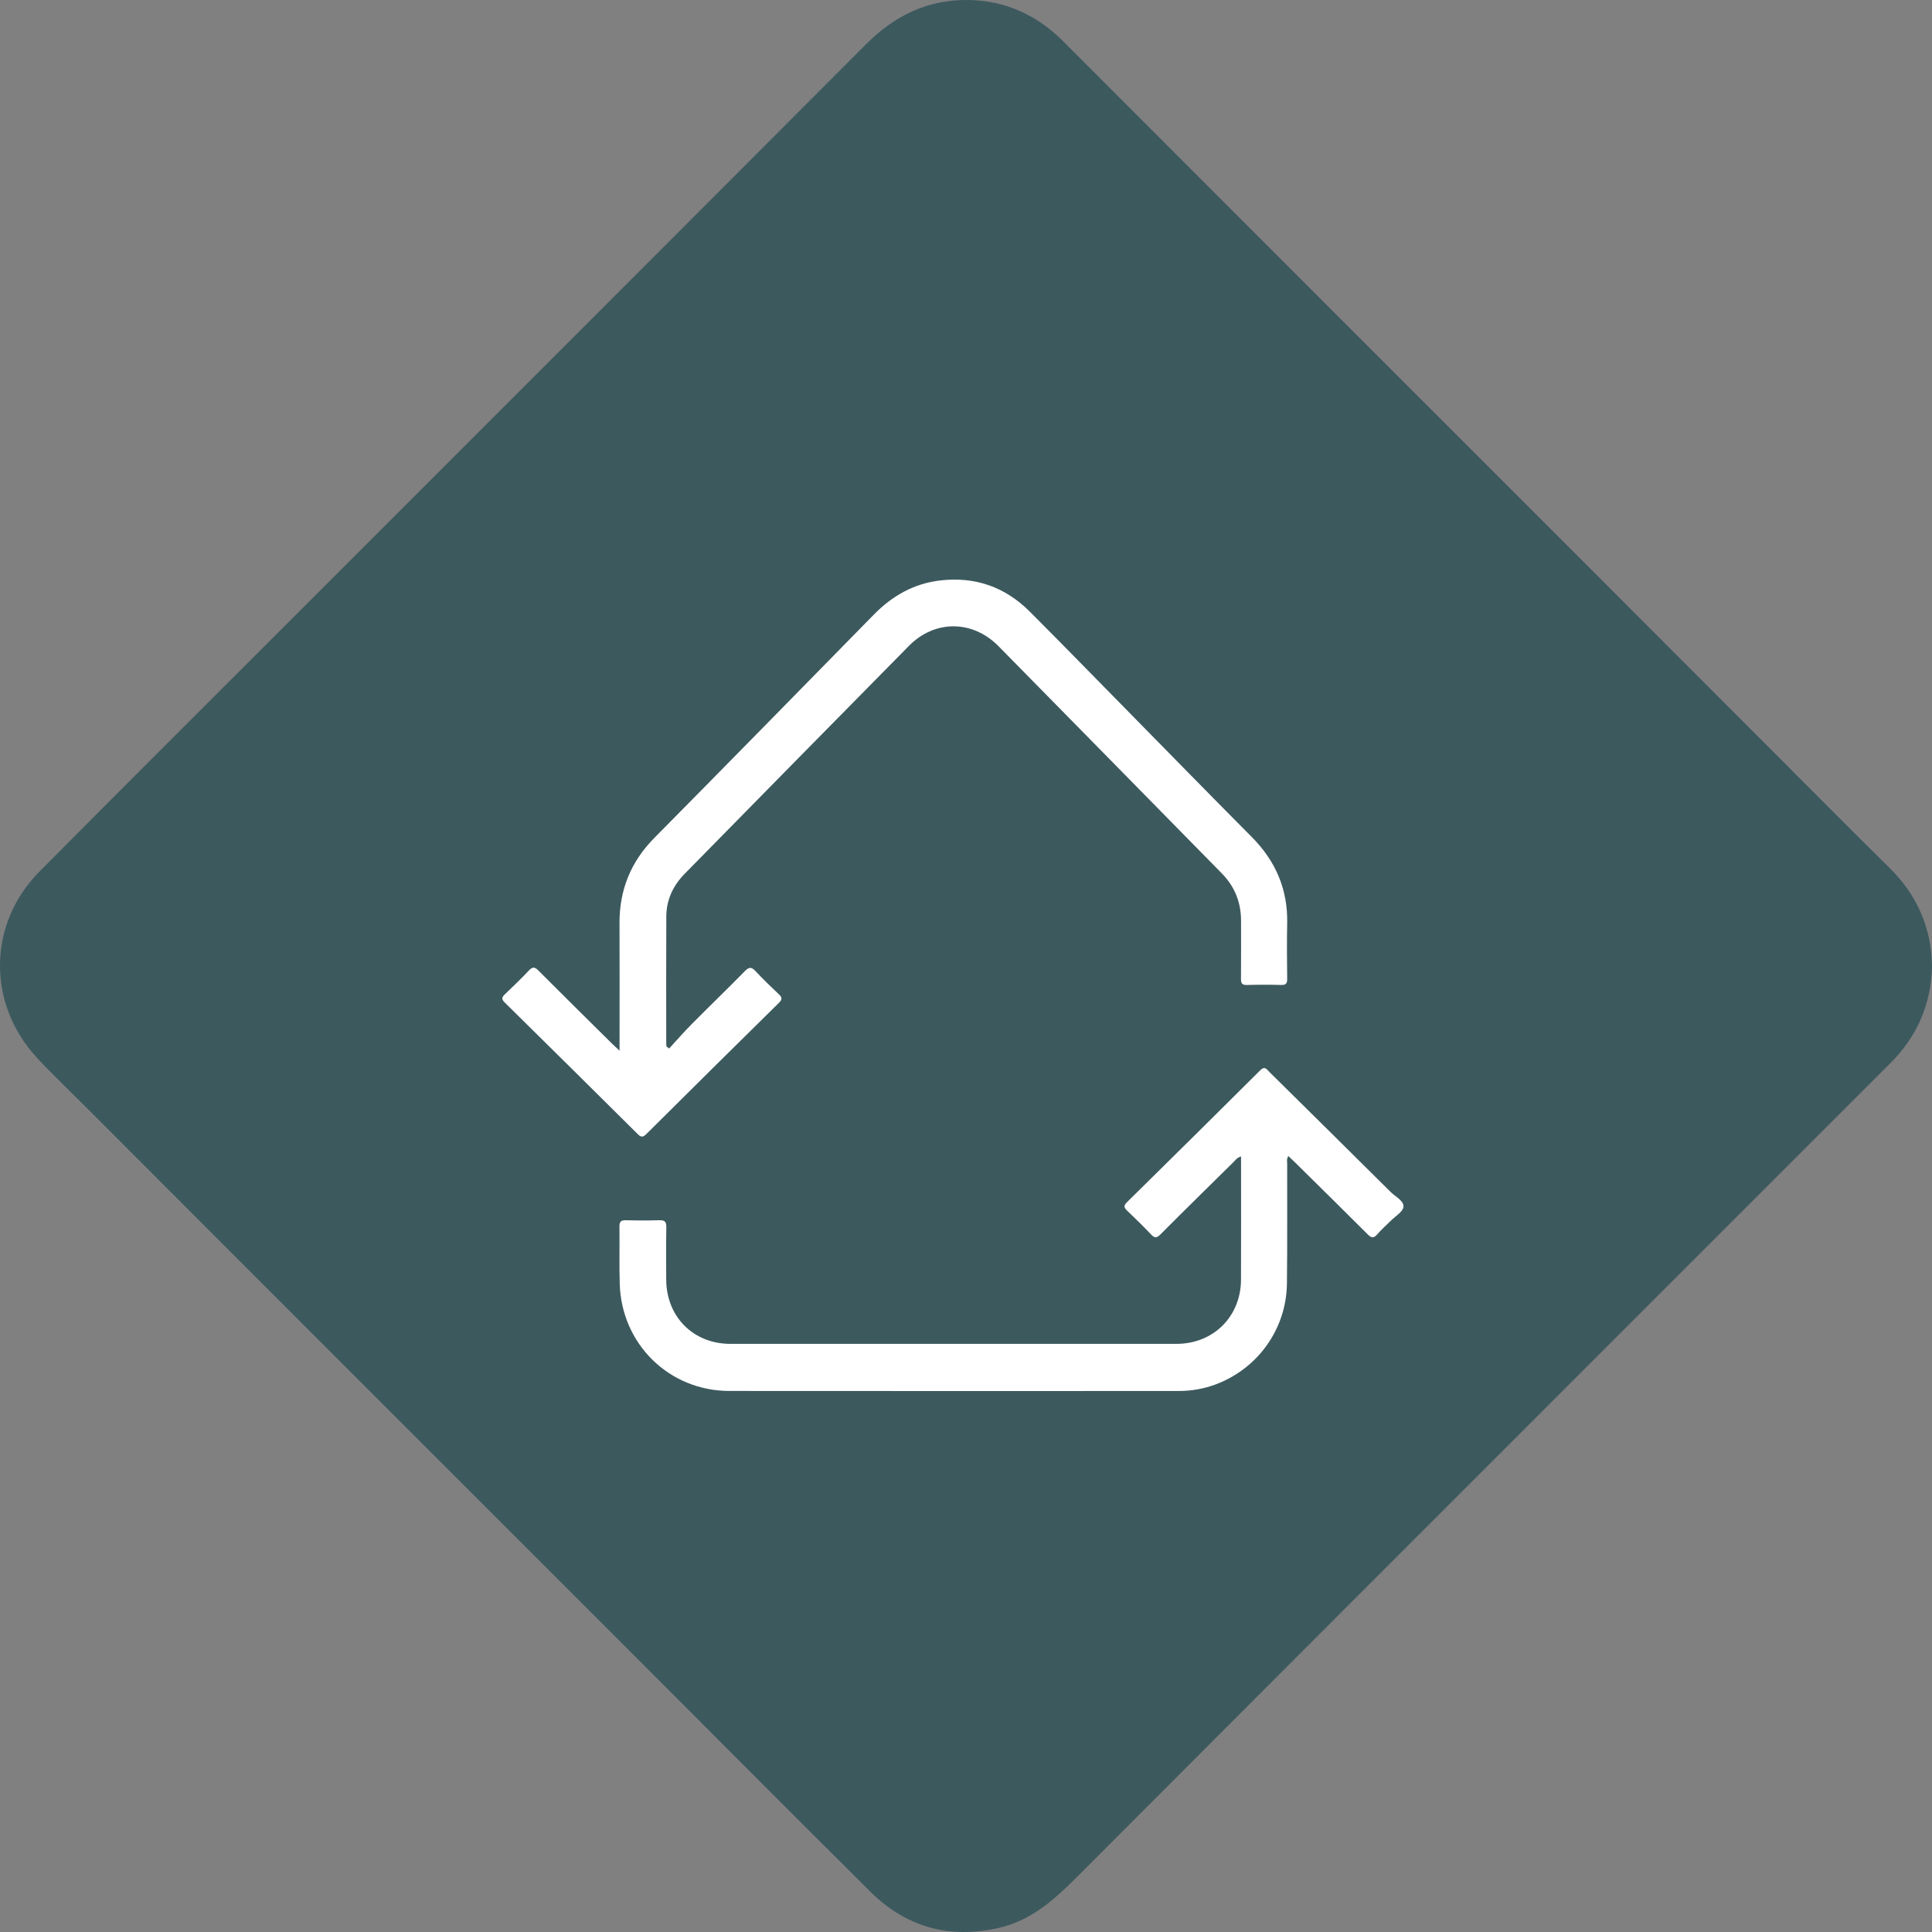 <?xml version="1.0" encoding="UTF-8"?>
<svg width="90px" height="90px" viewBox="0 0 90 90" version="1.1" xmlns="http://www.w3.org/2000/svg" xmlns:xlink="http://www.w3.org/1999/xlink">
    <rect x="0" y="0" width="90" height="90" fill="#808080" stroke="none"/>
    <title>Rekuperacja</title>
    <g id="Page-1" stroke="none" stroke-width="1" fill="none" fill-rule="evenodd">
        <g id="Home" transform="translate(-738, -3277)">
            <g id="Rekuperacja" transform="translate(738, 3277)">
                <g id="Group-257" fill="#3C595E">
                    <path d="M90,45.009 C89.96,46.795 89.302,48.287 88.054,49.533 C83.249,54.335 78.445,59.142 73.64,63.947 C65.8,71.791 57.953,79.632 50.12,87.485 C49.08,88.529 47.999,89.476 46.518,89.812 C44.227,90.331 42.213,89.777 40.554,88.13 C36.537,84.144 32.552,80.127 28.551,76.125 C24.55,72.123 20.545,68.126 16.544,64.124 C12.351,59.929 8.159,55.732 3.968,51.537 C3.219,50.788 2.448,50.058 1.727,49.282 C-0.61,46.764 -0.578,43.04 1.838,40.601 C6.154,36.249 10.497,31.927 14.831,27.593 C23.334,19.085 31.845,10.582 40.339,2.065 C41.68,0.72 43.243,-0.038 45.15,0.001 C46.865,0.036 48.314,0.711 49.522,1.919 C53.661,6.062 57.799,10.205 61.94,14.347 C66.004,18.412 70.073,22.477 74.137,26.543 C77.859,30.268 81.58,33.996 85.301,37.721 C86.2,38.619 87.095,39.521 88.003,40.411 C89.299,41.681 89.973,43.213 90,45.009" id="Fill-251"></path>
                </g>
                <g id="Group-3" transform="translate(23.4, 27)" fill="#FFFFFF">
                    <path d="M34.413,26.873 L34.413,27.158 C34.413,28.975 34.418,30.793 34.411,32.609 C34.405,34.329 33.127,35.601 31.406,35.602 C24.479,35.604 17.552,35.604 10.625,35.602 C8.897,35.602 7.642,34.342 7.635,32.606 C7.631,31.792 7.626,30.977 7.64,30.163 C7.644,29.916 7.566,29.836 7.319,29.843 C6.8,29.859 6.28,29.858 5.761,29.843 C5.532,29.837 5.453,29.906 5.456,30.142 C5.469,31.028 5.443,31.913 5.469,32.797 C5.548,35.613 7.771,37.793 10.577,37.796 C17.55,37.804 24.524,37.798 31.499,37.798 C32.107,37.799 32.696,37.695 33.263,37.479 C35.219,36.733 36.527,34.887 36.55,32.79 C36.573,30.937 36.557,29.085 36.562,27.231 C36.562,27.114 36.526,26.985 36.616,26.853 C36.736,26.968 36.839,27.063 36.939,27.161 C38.064,28.272 39.192,29.38 40.31,30.499 C40.479,30.668 40.586,30.699 40.754,30.504 C40.946,30.28 41.17,30.086 41.378,29.877 C41.593,29.659 41.956,29.452 41.978,29.215 C42.003,28.94 41.604,28.748 41.384,28.529 C39.501,26.657 37.611,24.792 35.723,22.926 C35.606,22.809 35.52,22.645 35.309,22.856 C33.244,24.913 31.172,26.962 29.095,29.007 C28.928,29.171 28.963,29.262 29.11,29.401 C29.485,29.759 29.858,30.122 30.214,30.499 C30.379,30.674 30.479,30.684 30.658,30.504 C31.782,29.375 32.92,28.259 34.055,27.141 C34.151,27.046 34.227,26.92 34.413,26.873" id="Path"></path>
                    <path d="M7.77,21.844 C7.73,21.813 7.691,21.783 7.65,21.75 C7.645,21.706 7.636,21.66 7.636,21.615 C7.635,19.644 7.63,17.673 7.639,15.702 C7.641,14.921 7.952,14.257 8.494,13.705 C11.977,10.162 15.456,6.616 18.948,3.081 C20.153,1.864 21.91,1.88 23.115,3.102 C26.584,6.625 30.046,10.155 33.512,13.681 C34.124,14.302 34.416,15.046 34.413,15.913 C34.41,16.811 34.42,17.707 34.41,18.604 C34.408,18.821 34.473,18.889 34.691,18.884 C35.222,18.869 35.753,18.869 36.284,18.883 C36.506,18.889 36.564,18.809 36.562,18.598 C36.553,17.737 36.543,16.875 36.562,16.014 C36.595,14.425 36.021,13.103 34.904,11.982 C32.891,9.957 30.896,7.913 28.894,5.877 C27.454,4.414 26.022,2.942 24.57,1.49 C23.425,0.345 22.033,-0.146 20.417,0.037 C19.179,0.178 18.168,0.752 17.305,1.633 C13.901,5.106 10.498,8.577 7.08,12.035 C5.983,13.145 5.452,14.46 5.459,16.013 C5.468,17.842 5.461,19.671 5.461,21.501 L5.461,21.946 C5.298,21.792 5.196,21.7 5.097,21.603 C3.957,20.475 2.814,19.348 1.681,18.211 C1.505,18.032 1.403,18.033 1.235,18.212 C0.878,18.59 0.505,18.953 0.128,19.309 C-0.021,19.448 -0.056,19.536 0.11,19.699 C2.179,21.736 4.241,23.779 6.302,25.825 C6.444,25.967 6.537,25.999 6.701,25.837 C8.759,23.789 10.822,21.747 12.891,19.71 C13.051,19.551 13.034,19.46 12.882,19.316 C12.513,18.968 12.146,18.615 11.8,18.244 C11.619,18.05 11.507,18.027 11.304,18.234 C10.486,19.069 9.644,19.878 8.822,20.708 C8.459,21.074 8.119,21.464 7.77,21.844" id="Path"></path>
                </g>
            </g>
        </g>
    </g>
</svg>